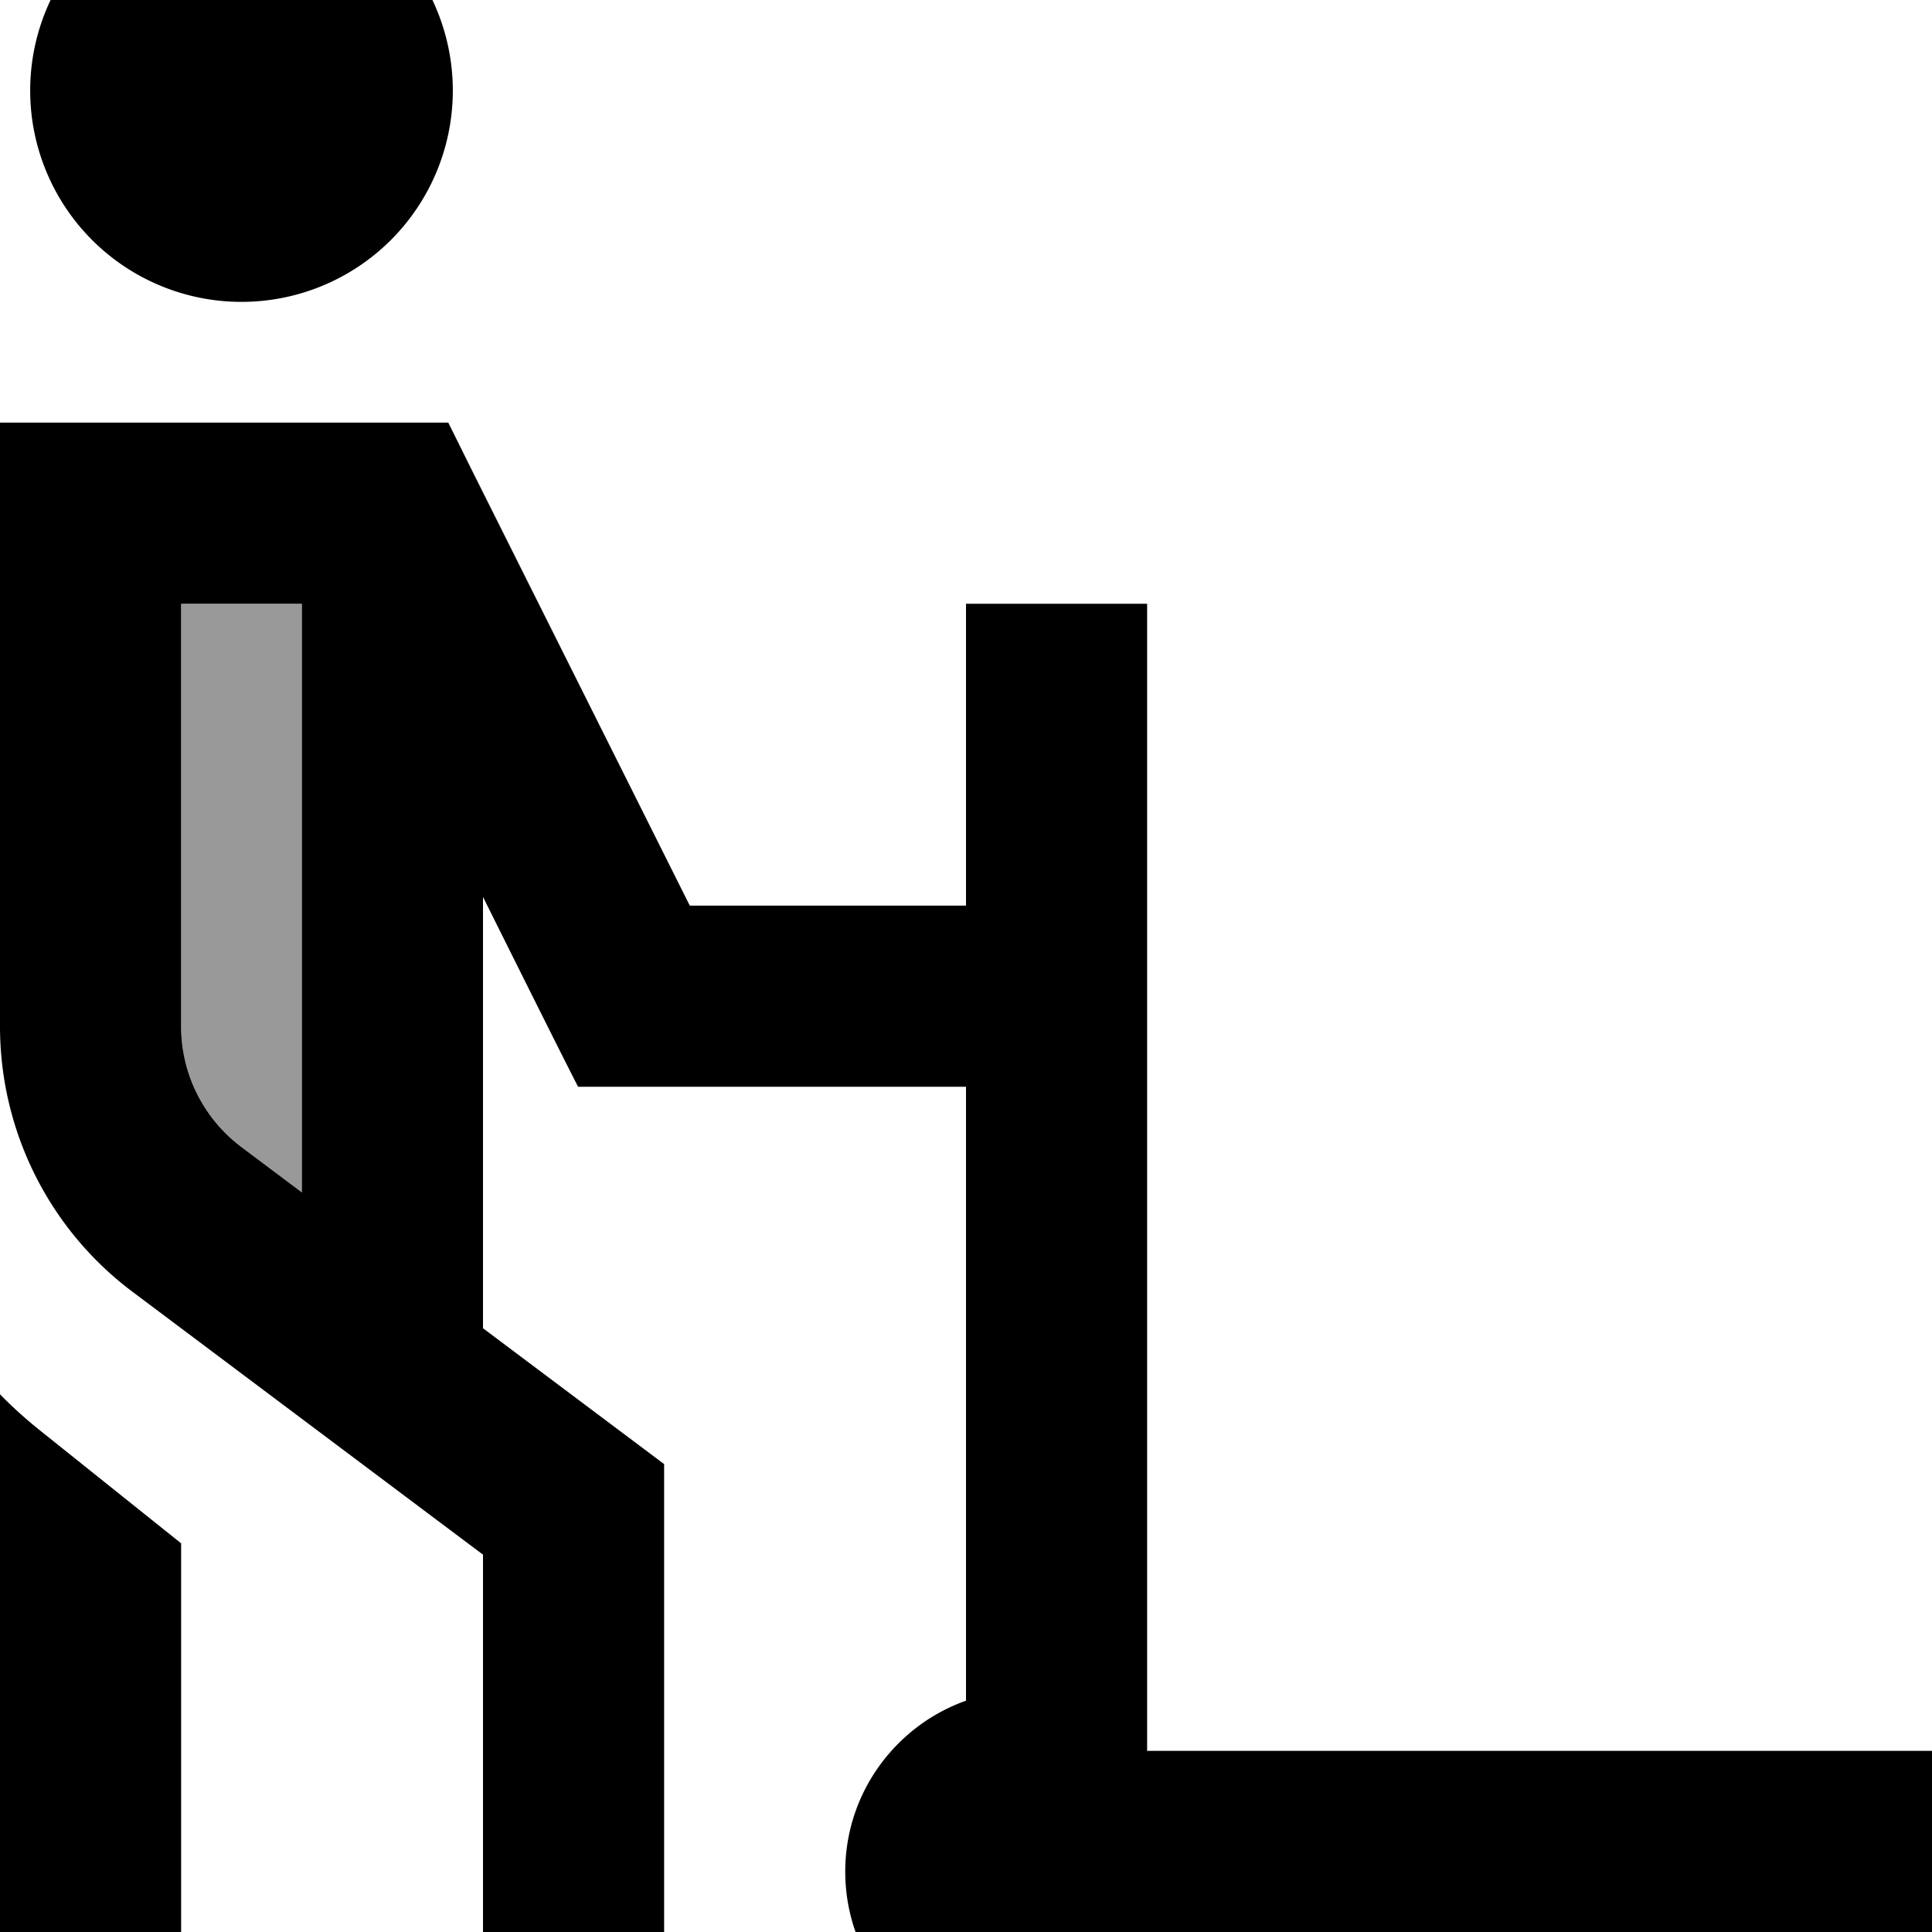 <svg xmlns="http://www.w3.org/2000/svg" viewBox="0 0 512 512"><!--! Font Awesome Pro 7.0.0 by @fontawesome - https://fontawesome.com License - https://fontawesome.com/license (Commercial License) Copyright 2025 Fonticons, Inc. --><path style="fill:currentColor;opacity:.4" d="M48 160l0 112c0 12.6 5.9 24.4 16 32l16 12 0-156-32 0z"/><path style="fill:currentColor;opacity:1" d="M120 24A56 56 0 1 0 8 24 56 56 0 1 0 120 24zM24 112L0 112 0 272c0 27.7 13 53.8 35.2 70.4l92.8 69.6 0 132 48 0 0-156c-1.6-1.2-17.6-13.2-48-36l0-114.3c14.3 28.7 22.7 45.5 25.2 50.3l102.8 0 0 162.7c-18.6 6.6-32 24.4-32 45.3 0 26.5 21.5 48 48 48 20.9 0 38.7-13.4 45.3-32l194.7 0 0-48-208 0 0-304-48 0 0 80-73.2 0-57.4-114.7-6.6-13.3-94.8 0zm56 48l0 156-16-12c-10.1-7.6-16-19.4-16-32l0-112 32 0zM0 520l0 24 48 0 0-135-37-29.6c-3.9-3.1-7.6-6.4-11-9.9L0 520z"/></svg>